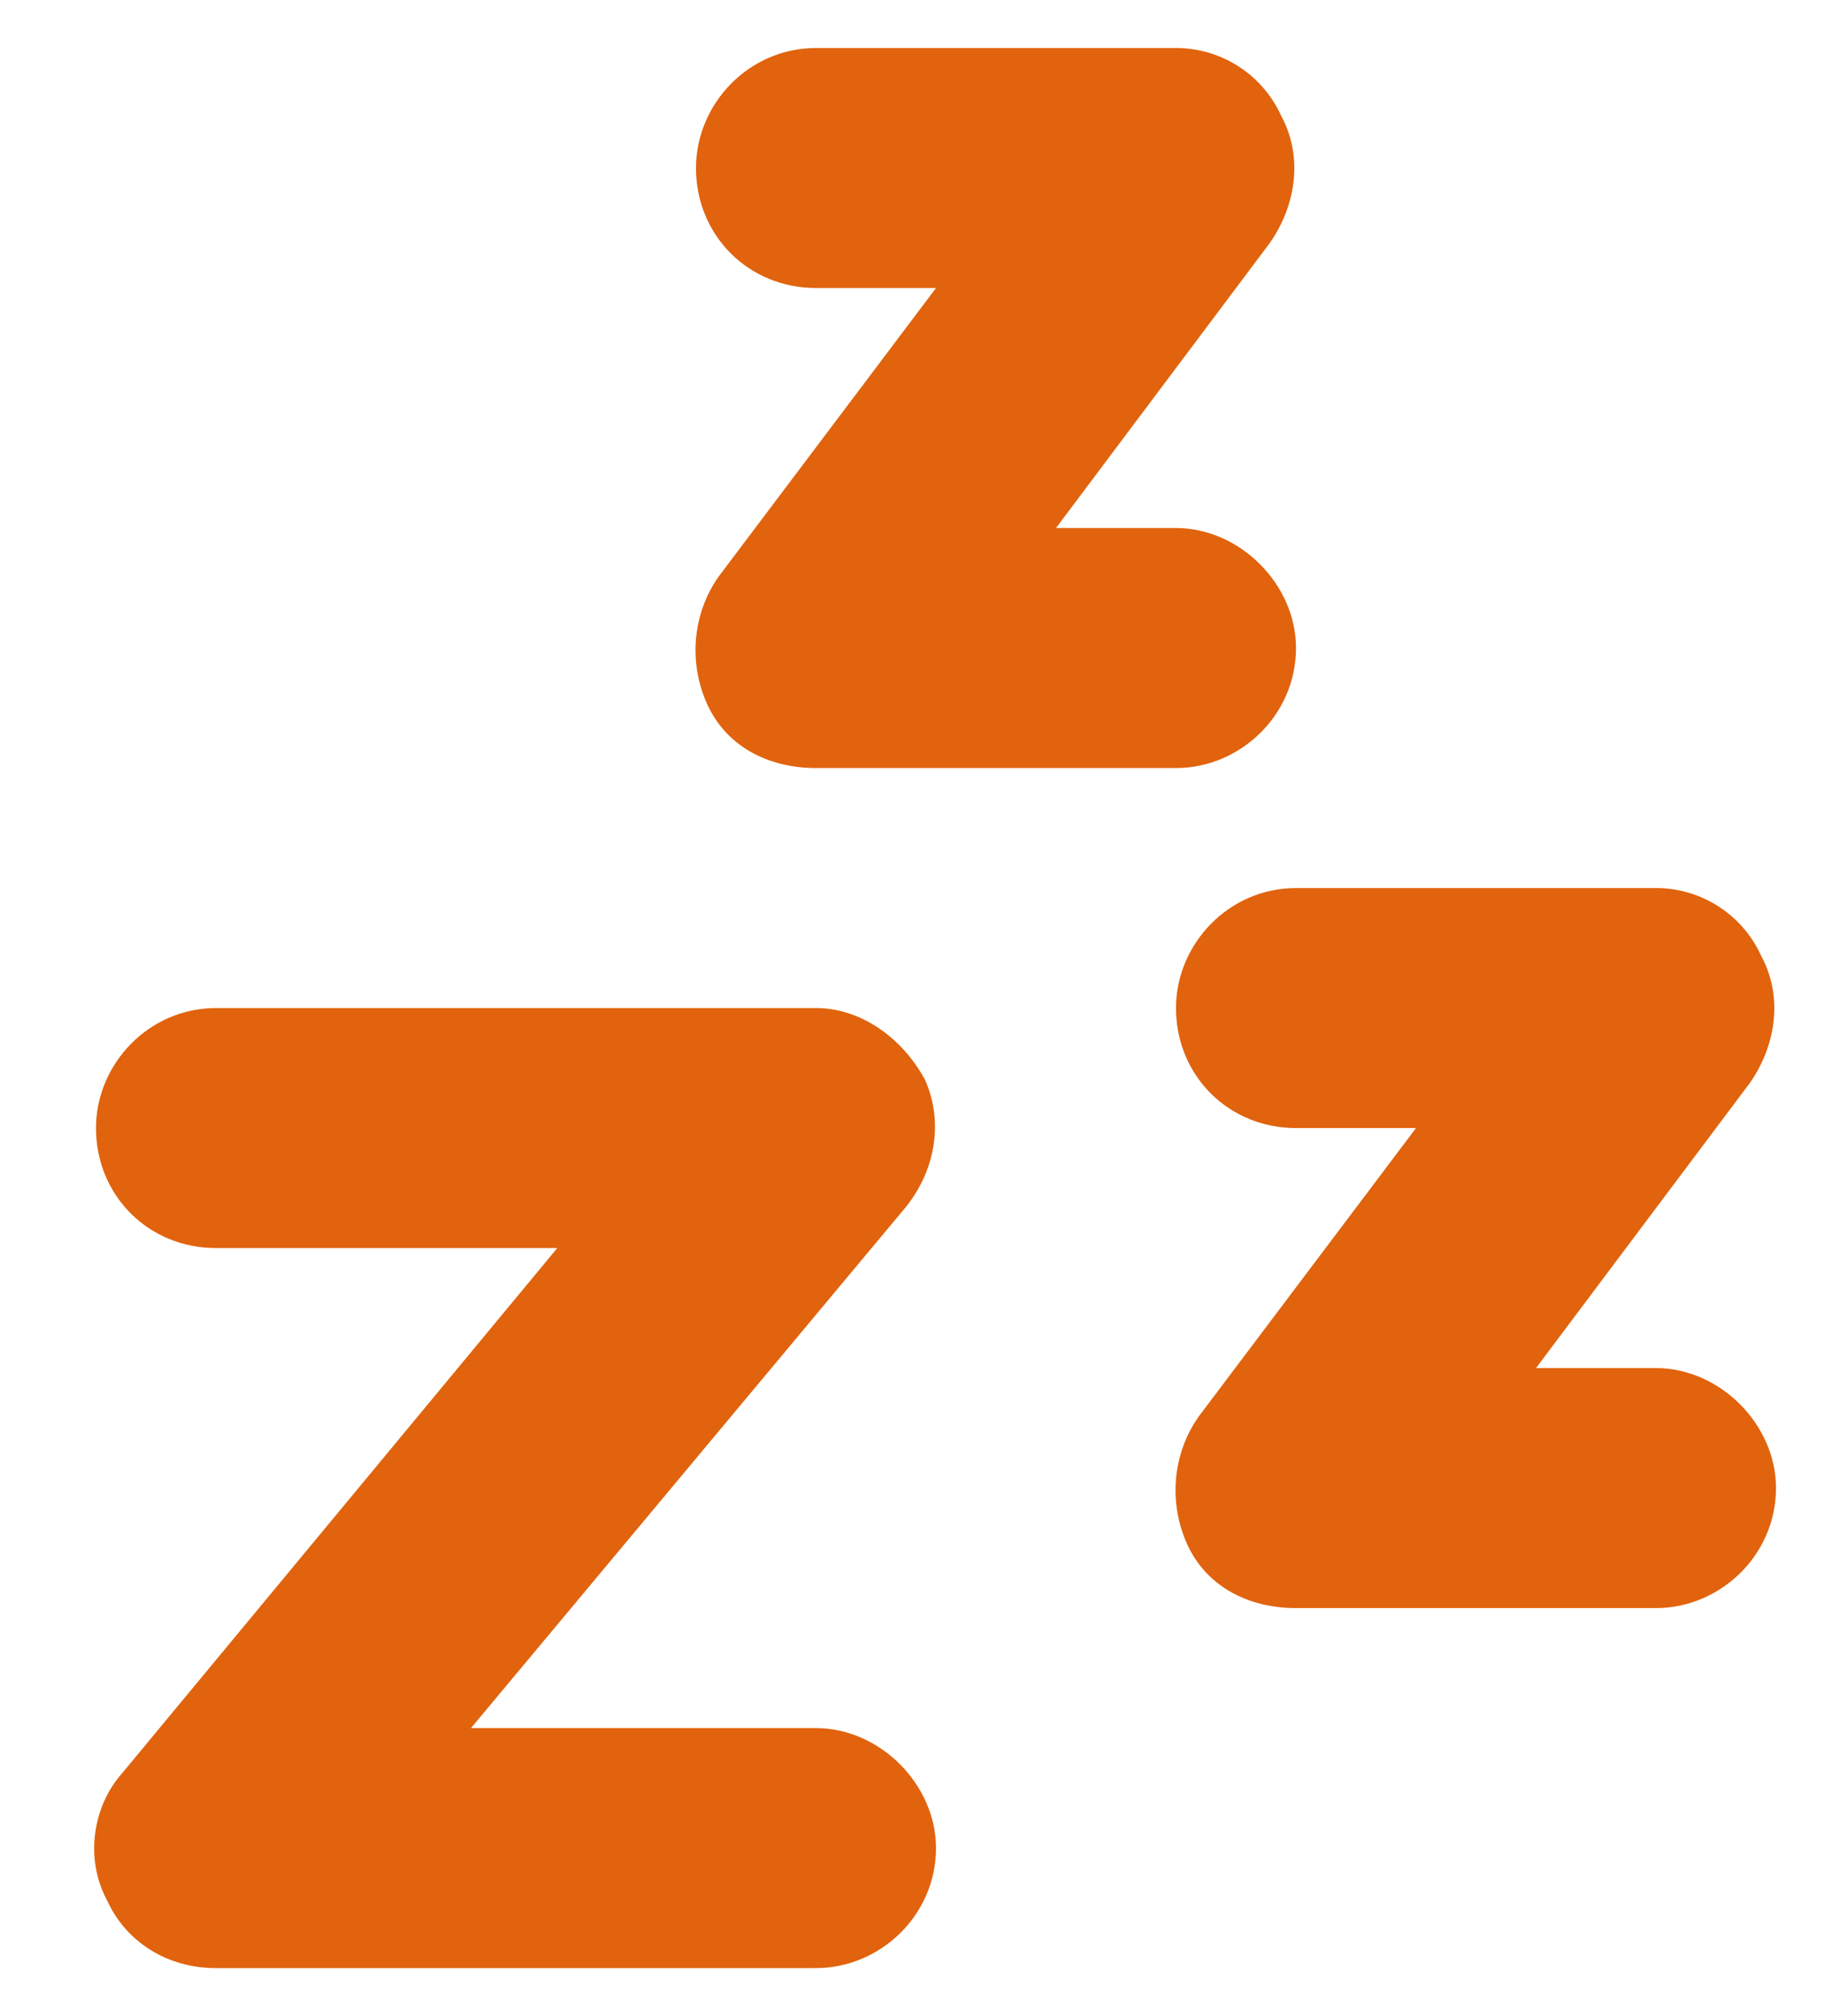 <?xml version="1.0" encoding="UTF-8"?> <svg xmlns="http://www.w3.org/2000/svg" width="19" height="21" viewBox="0 0 19 21" fill="none"><path d="M8.5 0.5H12.25C12.719 0.5 13.148 0.773 13.344 1.203C13.578 1.633 13.5 2.141 13.227 2.531L11 5.5H12.25C12.914 5.5 13.5 6.086 13.5 6.75C13.5 7.453 12.914 8 12.25 8H8.5C7.992 8 7.562 7.766 7.367 7.336C7.172 6.906 7.211 6.398 7.484 6.008L9.75 3H8.5C7.797 3 7.25 2.453 7.25 1.75C7.25 1.086 7.797 0.5 8.5 0.5ZM13.5 9.25H17.25C17.719 9.25 18.148 9.523 18.344 9.953C18.578 10.383 18.5 10.891 18.227 11.281L16 14.25H17.25C17.914 14.25 18.5 14.836 18.5 15.5C18.5 16.203 17.914 16.75 17.25 16.75H13.5C12.992 16.75 12.562 16.516 12.367 16.086C12.172 15.656 12.211 15.148 12.484 14.758L14.75 11.75H13.5C12.797 11.75 12.25 11.203 12.25 10.5C12.25 9.836 12.797 9.25 13.5 9.25ZM2.25 10.5H8.5C8.969 10.5 9.398 10.812 9.633 11.242C9.828 11.672 9.75 12.18 9.438 12.57L4.906 18H8.5C9.164 18 9.75 18.586 9.75 19.25C9.75 19.953 9.164 20.5 8.5 20.5H2.25C1.742 20.5 1.312 20.227 1.117 19.797C0.883 19.367 0.961 18.82 1.273 18.469L5.805 13H2.25C1.547 13 1 12.453 1 11.75C1 11.086 1.547 10.5 2.25 10.5Z" fill="#E1630D"></path></svg> 